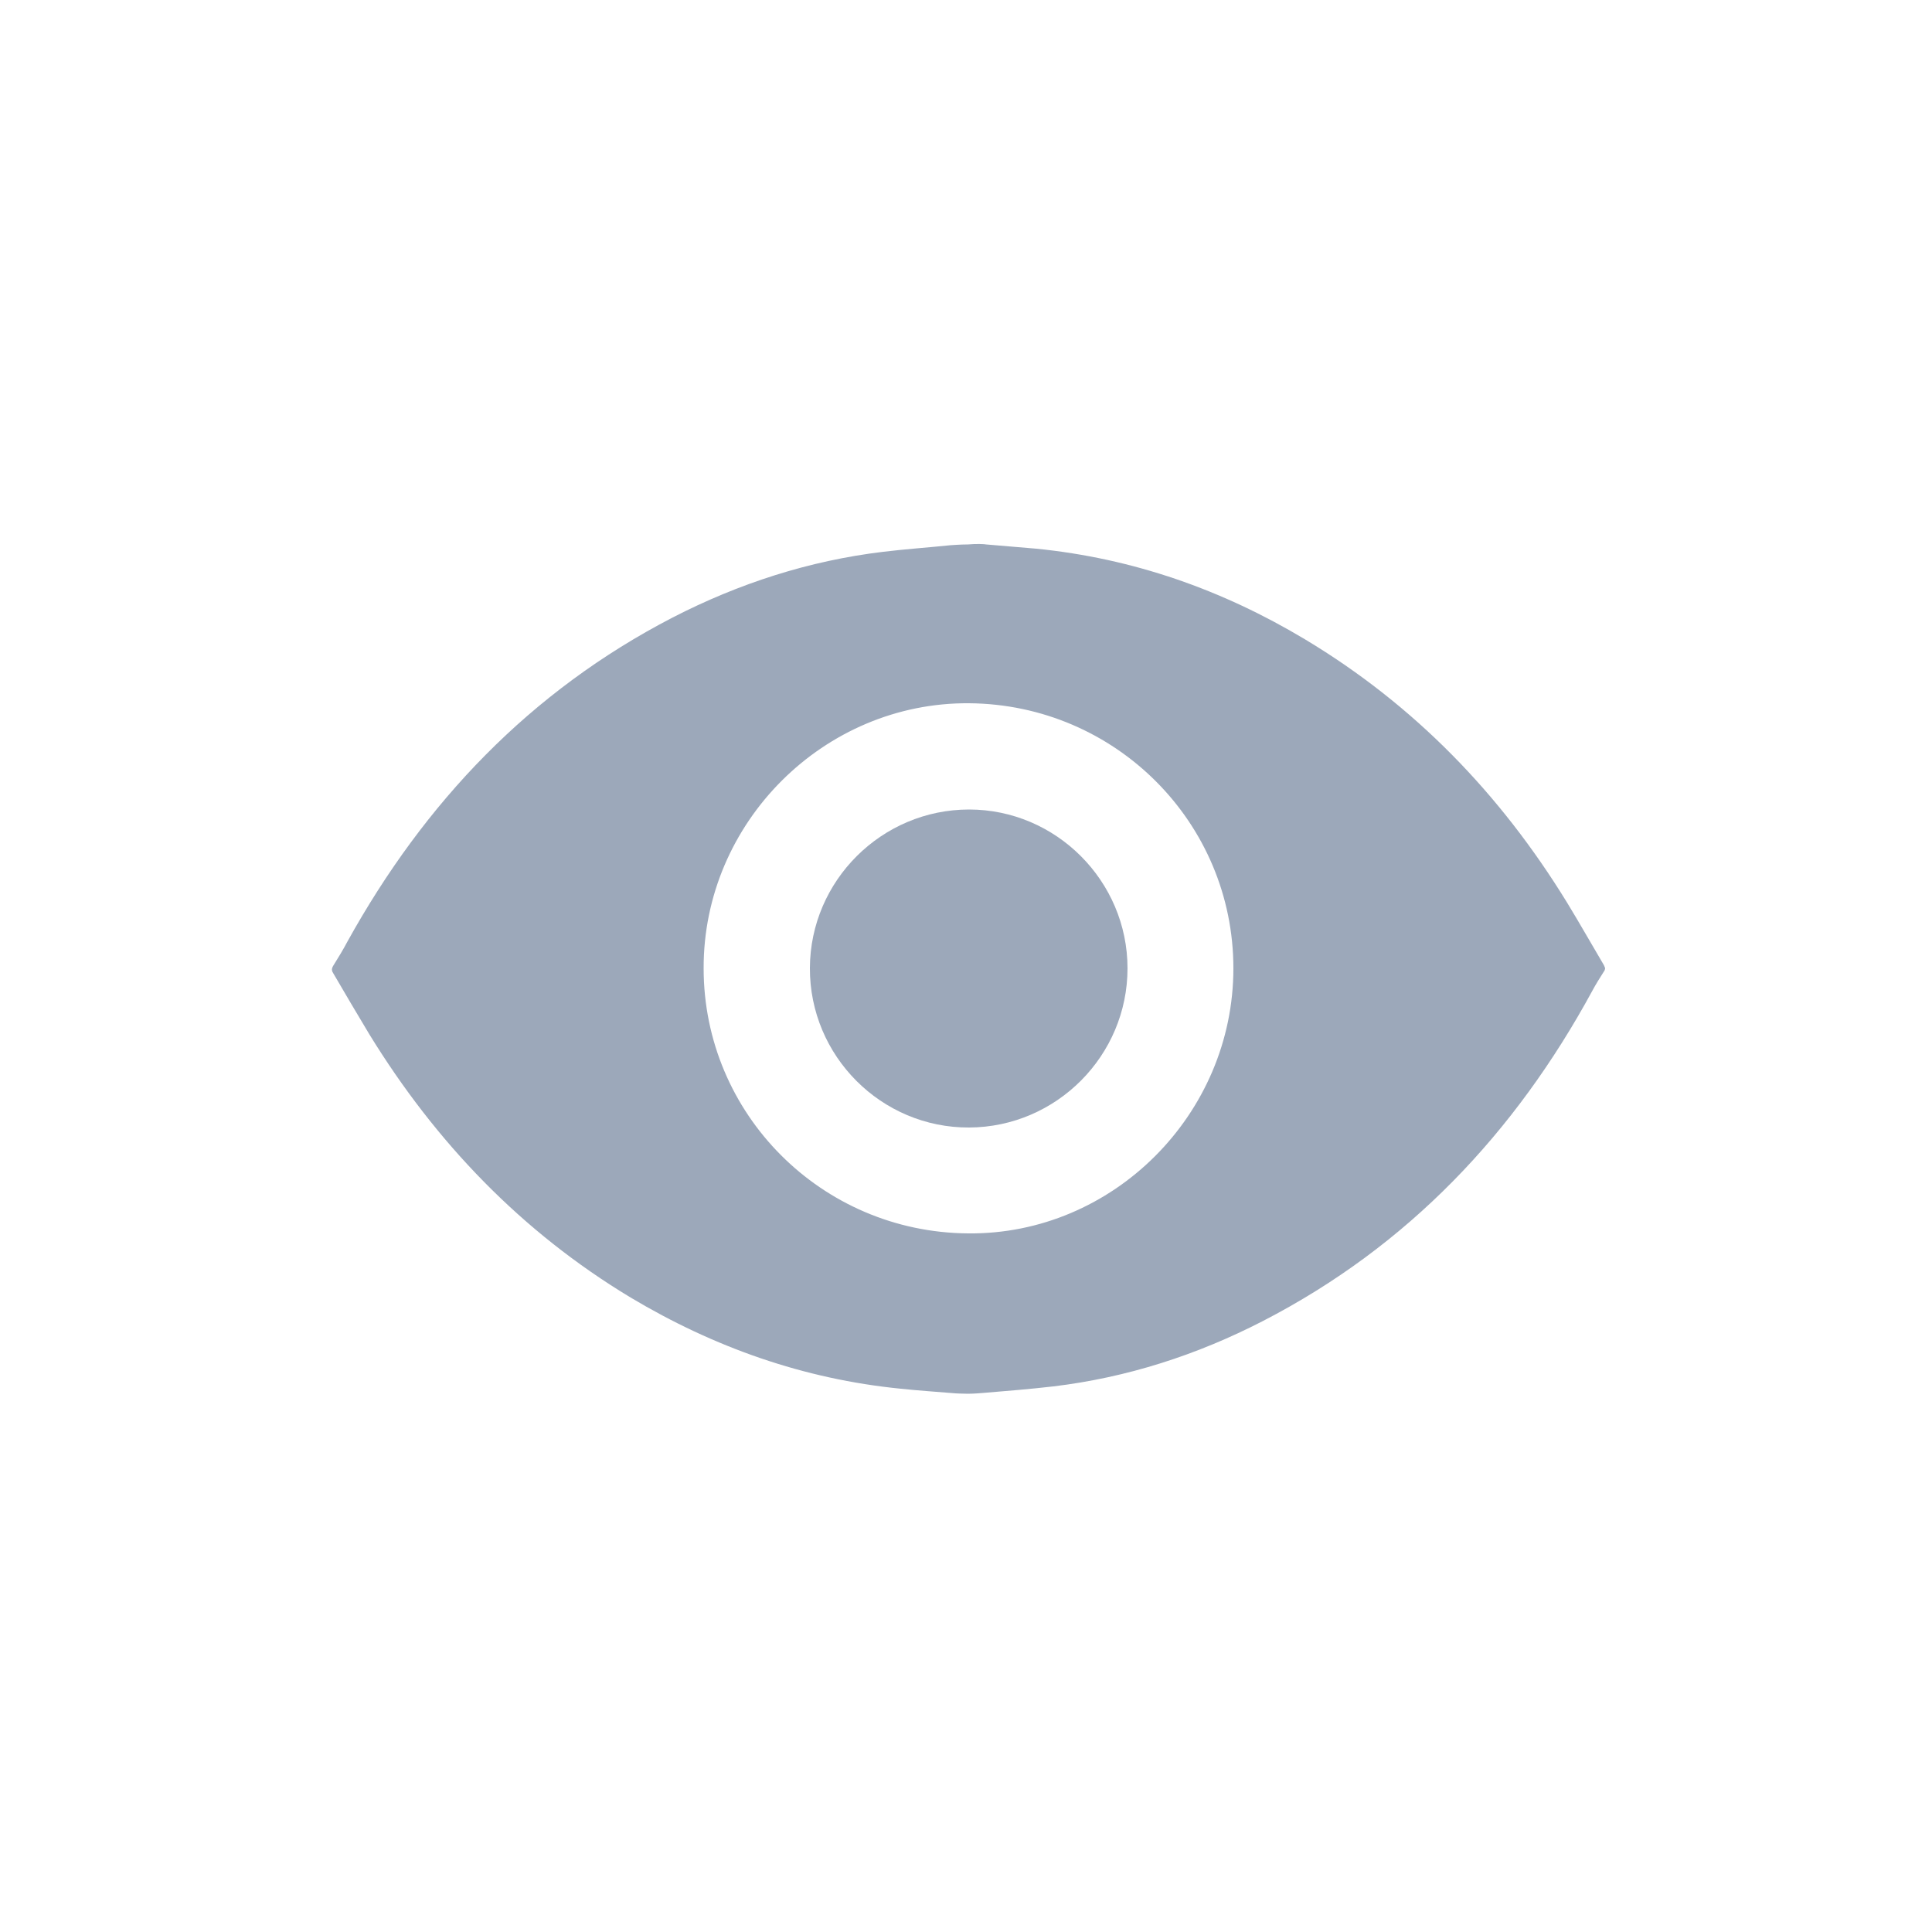 <?xml version="1.0" encoding="utf-8"?>
<!-- Generator: Adobe Illustrator 23.0.5, SVG Export Plug-In . SVG Version: 6.00 Build 0)  -->
<svg version="1.1" id="Слой_1" xmlns="http://www.w3.org/2000/svg" xmlns:xlink="http://www.w3.org/1999/xlink" x="0px" y="0px"
	 viewBox="0 0 500 500" style="enable-background:new 0 0 500 500;" xml:space="preserve">
<style type="text/css">
	.st0{fill:#9CA8BA;}
</style>
<path class="st0" d="M255.2,140.9c4.3,0.4,8.7,0.7,13,1.1c25,2.5,48.1,10.6,69.6,23.5c28.3,17,50.5,40,67.7,68
	c3.3,5.4,6.4,10.9,9.6,16.3c0,0.1,0.3,0.6,0.3,0.8c0,0.2-0.2,0.8-0.3,0.8c-1,1.6-2.1,3.3-3,5c-20,36.8-47.7,66.1-85.3,85.5
	c-17.1,8.8-35.1,14.6-54.2,16.9c-6.1,0.7-12.2,1.2-18.3,1.7c-0.2,0-2,0.2-3.8,0.2c-1.6,0-3.1-0.1-3.2-0.1c-4.7-0.4-9.5-0.7-14.2-1.2
	c-25.1-2.5-48.3-10.7-69.9-23.6c-28.2-17-50.4-40.1-67.6-68.1c-3.2-5.3-6.3-10.6-9.4-15.9c0,0-0.3-0.4-0.3-0.9
	c0-0.4,0.3-0.9,0.3-0.9c1.3-2.1,2.6-4.2,3.7-6.3c20-36.1,47.3-64.8,84.2-83.9c17.1-8.8,35.3-14.7,54.5-17c5.8-0.7,11.6-1.1,17.4-1.7
	c0.3,0,2.4-0.2,4.5-0.2C252.6,140.7,254.9,140.8,255.2,140.9z M319.2,250.6c0-37.7-30.5-68.3-68.4-68.6
	c-37.5-0.3-68.8,30.8-68.7,68.6c0,37.7,30.5,68.3,68.4,68.6C288,319.6,319.2,288.4,319.2,250.6z"/>
<path class="st0" d="M291.8,250.6c0,22.6-18.4,41.1-41,41.2c-22.7,0.1-41.3-18.5-41.2-41.3c0.1-22.6,18.6-41,41.2-41
	C273.3,209.5,291.8,228,291.8,250.6z"/>
</svg>
